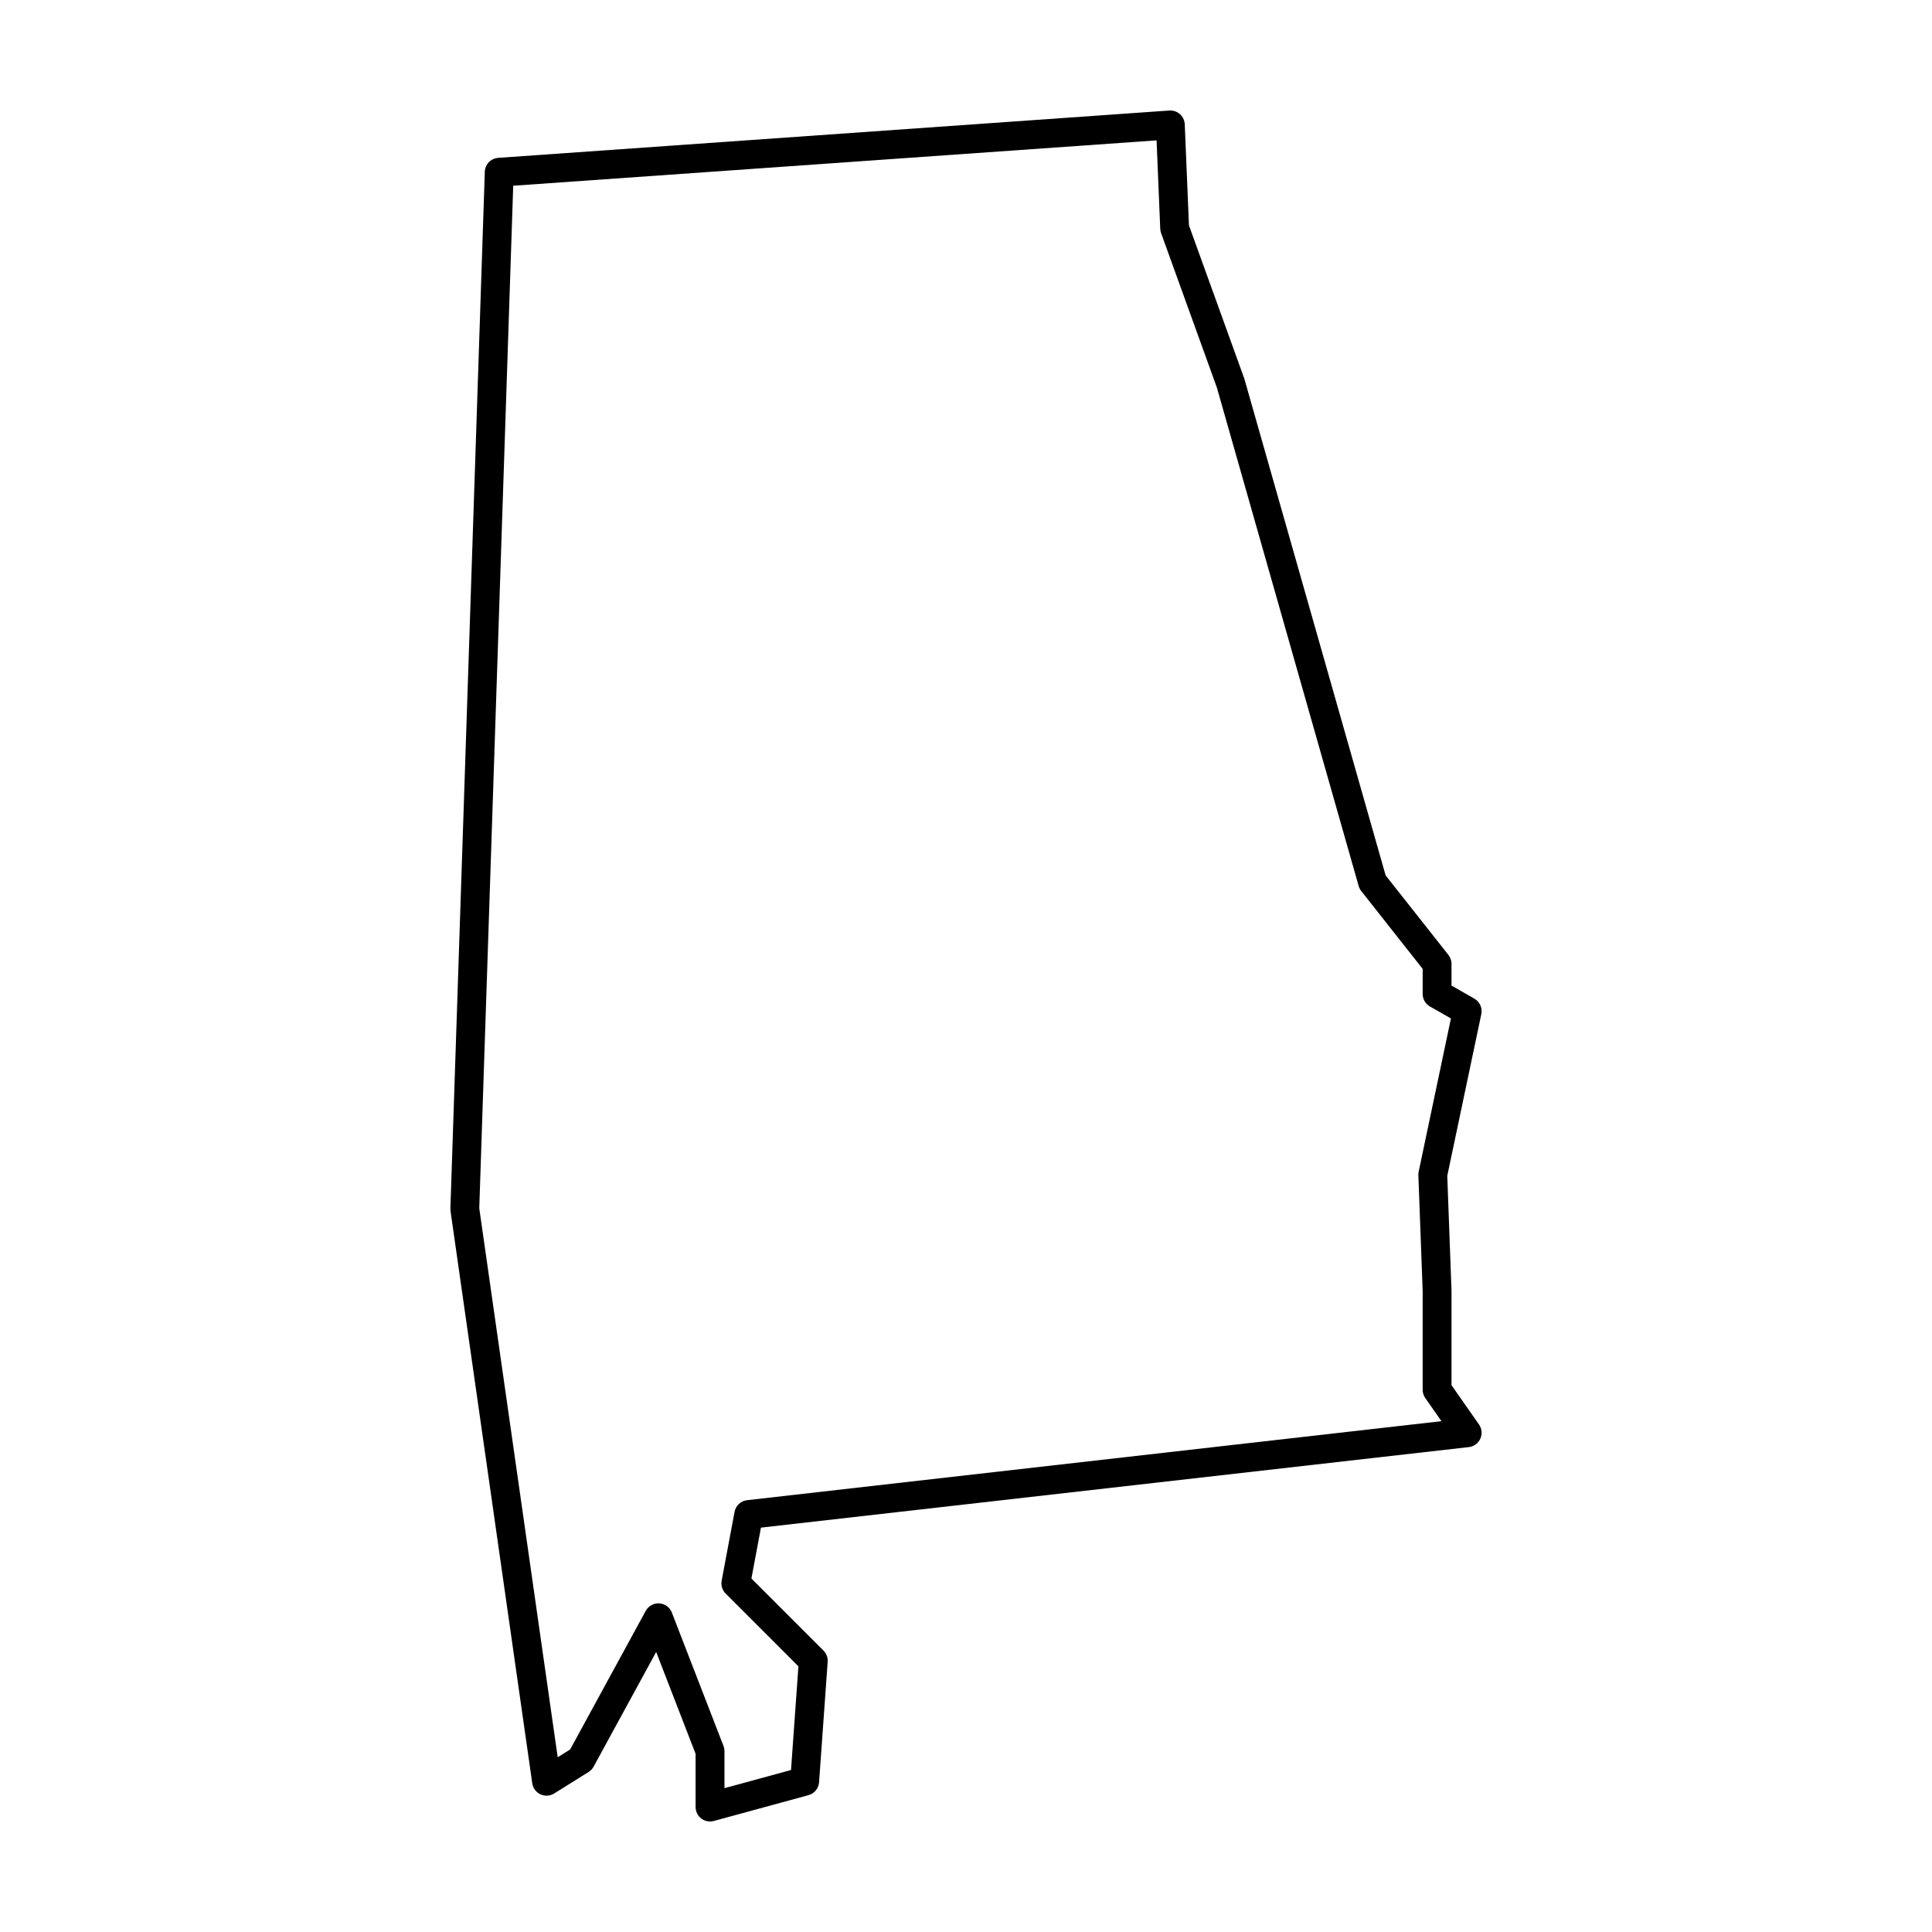 <?xml version="1.0" encoding="UTF-8"?>
<!-- Uploaded to: SVG Repo, www.svgrepo.com, Generator: SVG Repo Mixer Tools -->
<svg fill="#000000" width="800px" height="800px" version="1.1" viewBox="144 144 512 512" xmlns="http://www.w3.org/2000/svg">
 <path d="m454.27 173.29c-0.129-0.008-0.254-0.008-0.379 0l-177.86 12.543c-1.953 0.137-3.488 1.73-3.551 3.688l-9.121 274.77c-0.008 0.223 0.004 0.445 0.035 0.664l21.66 151.63v0.004c0.184 1.277 1 2.379 2.172 2.926 1.176 0.547 2.543 0.461 3.641-0.223l9.121-5.703c0.559-0.348 1.016-0.836 1.328-1.41l16.574-30.391 10.449 26.992v14.109h0.004c0 1.191 0.555 2.312 1.5 3.039 0.949 0.723 2.18 0.961 3.328 0.648l25.082-6.84c1.566-0.426 2.691-1.797 2.809-3.418l2.281-31.922c0.078-1.105-0.328-2.191-1.113-2.977l-19.098-19.098 2.527-13.484 187.59-21.344 0.004 0.004c1.336-0.156 2.496-1 3.051-2.231 0.555-1.227 0.418-2.656-0.352-3.762l-7.289-10.414v-25.02 0.004c0-0.047-0.004-0.094-0.004-0.145l-1.121-30.312 9.023-42.863c0.34-1.625-0.402-3.281-1.844-4.106l-6.055-3.461v-5.762c0-0.859-0.289-1.695-0.824-2.371l-16.633-21.066-37.414-131.52c-0.023-0.086-0.051-0.168-0.082-0.254l-14.625-40.492-1.113-26.777v0.004c-0.086-2.004-1.703-3.606-3.711-3.664zm-3.766 7.91 0.973 23.43v0.004c0.016 0.387 0.094 0.773 0.223 1.137l14.777 40.918 37.586 132.12v0.004c0.141 0.48 0.371 0.93 0.68 1.324l16.277 20.621v6.652c0 1.371 0.738 2.637 1.93 3.316l5.562 3.18-8.547 40.598h-0.004c-0.062 0.309-0.09 0.621-0.078 0.93l1.141 30.711v26.152h-0.004c0 0.785 0.242 1.551 0.691 2.195l4.293 6.133-184.01 20.938h0.004c-1.668 0.191-3.019 1.445-3.328 3.094l-3.422 18.242c-0.23 1.242 0.164 2.516 1.059 3.406l19.285 19.289-1.961 27.477-17.637 4.812v-9.816h-0.004c0-0.469-0.086-0.938-0.258-1.379l-13.684-35.344h0.004c-0.539-1.387-1.832-2.336-3.316-2.434-1.488-0.098-2.894 0.676-3.606 1.98l-20.039 36.742-3.293 2.059-20.785-145.49 8.996-270.98z" fill-rule="evenodd"/>
</svg>